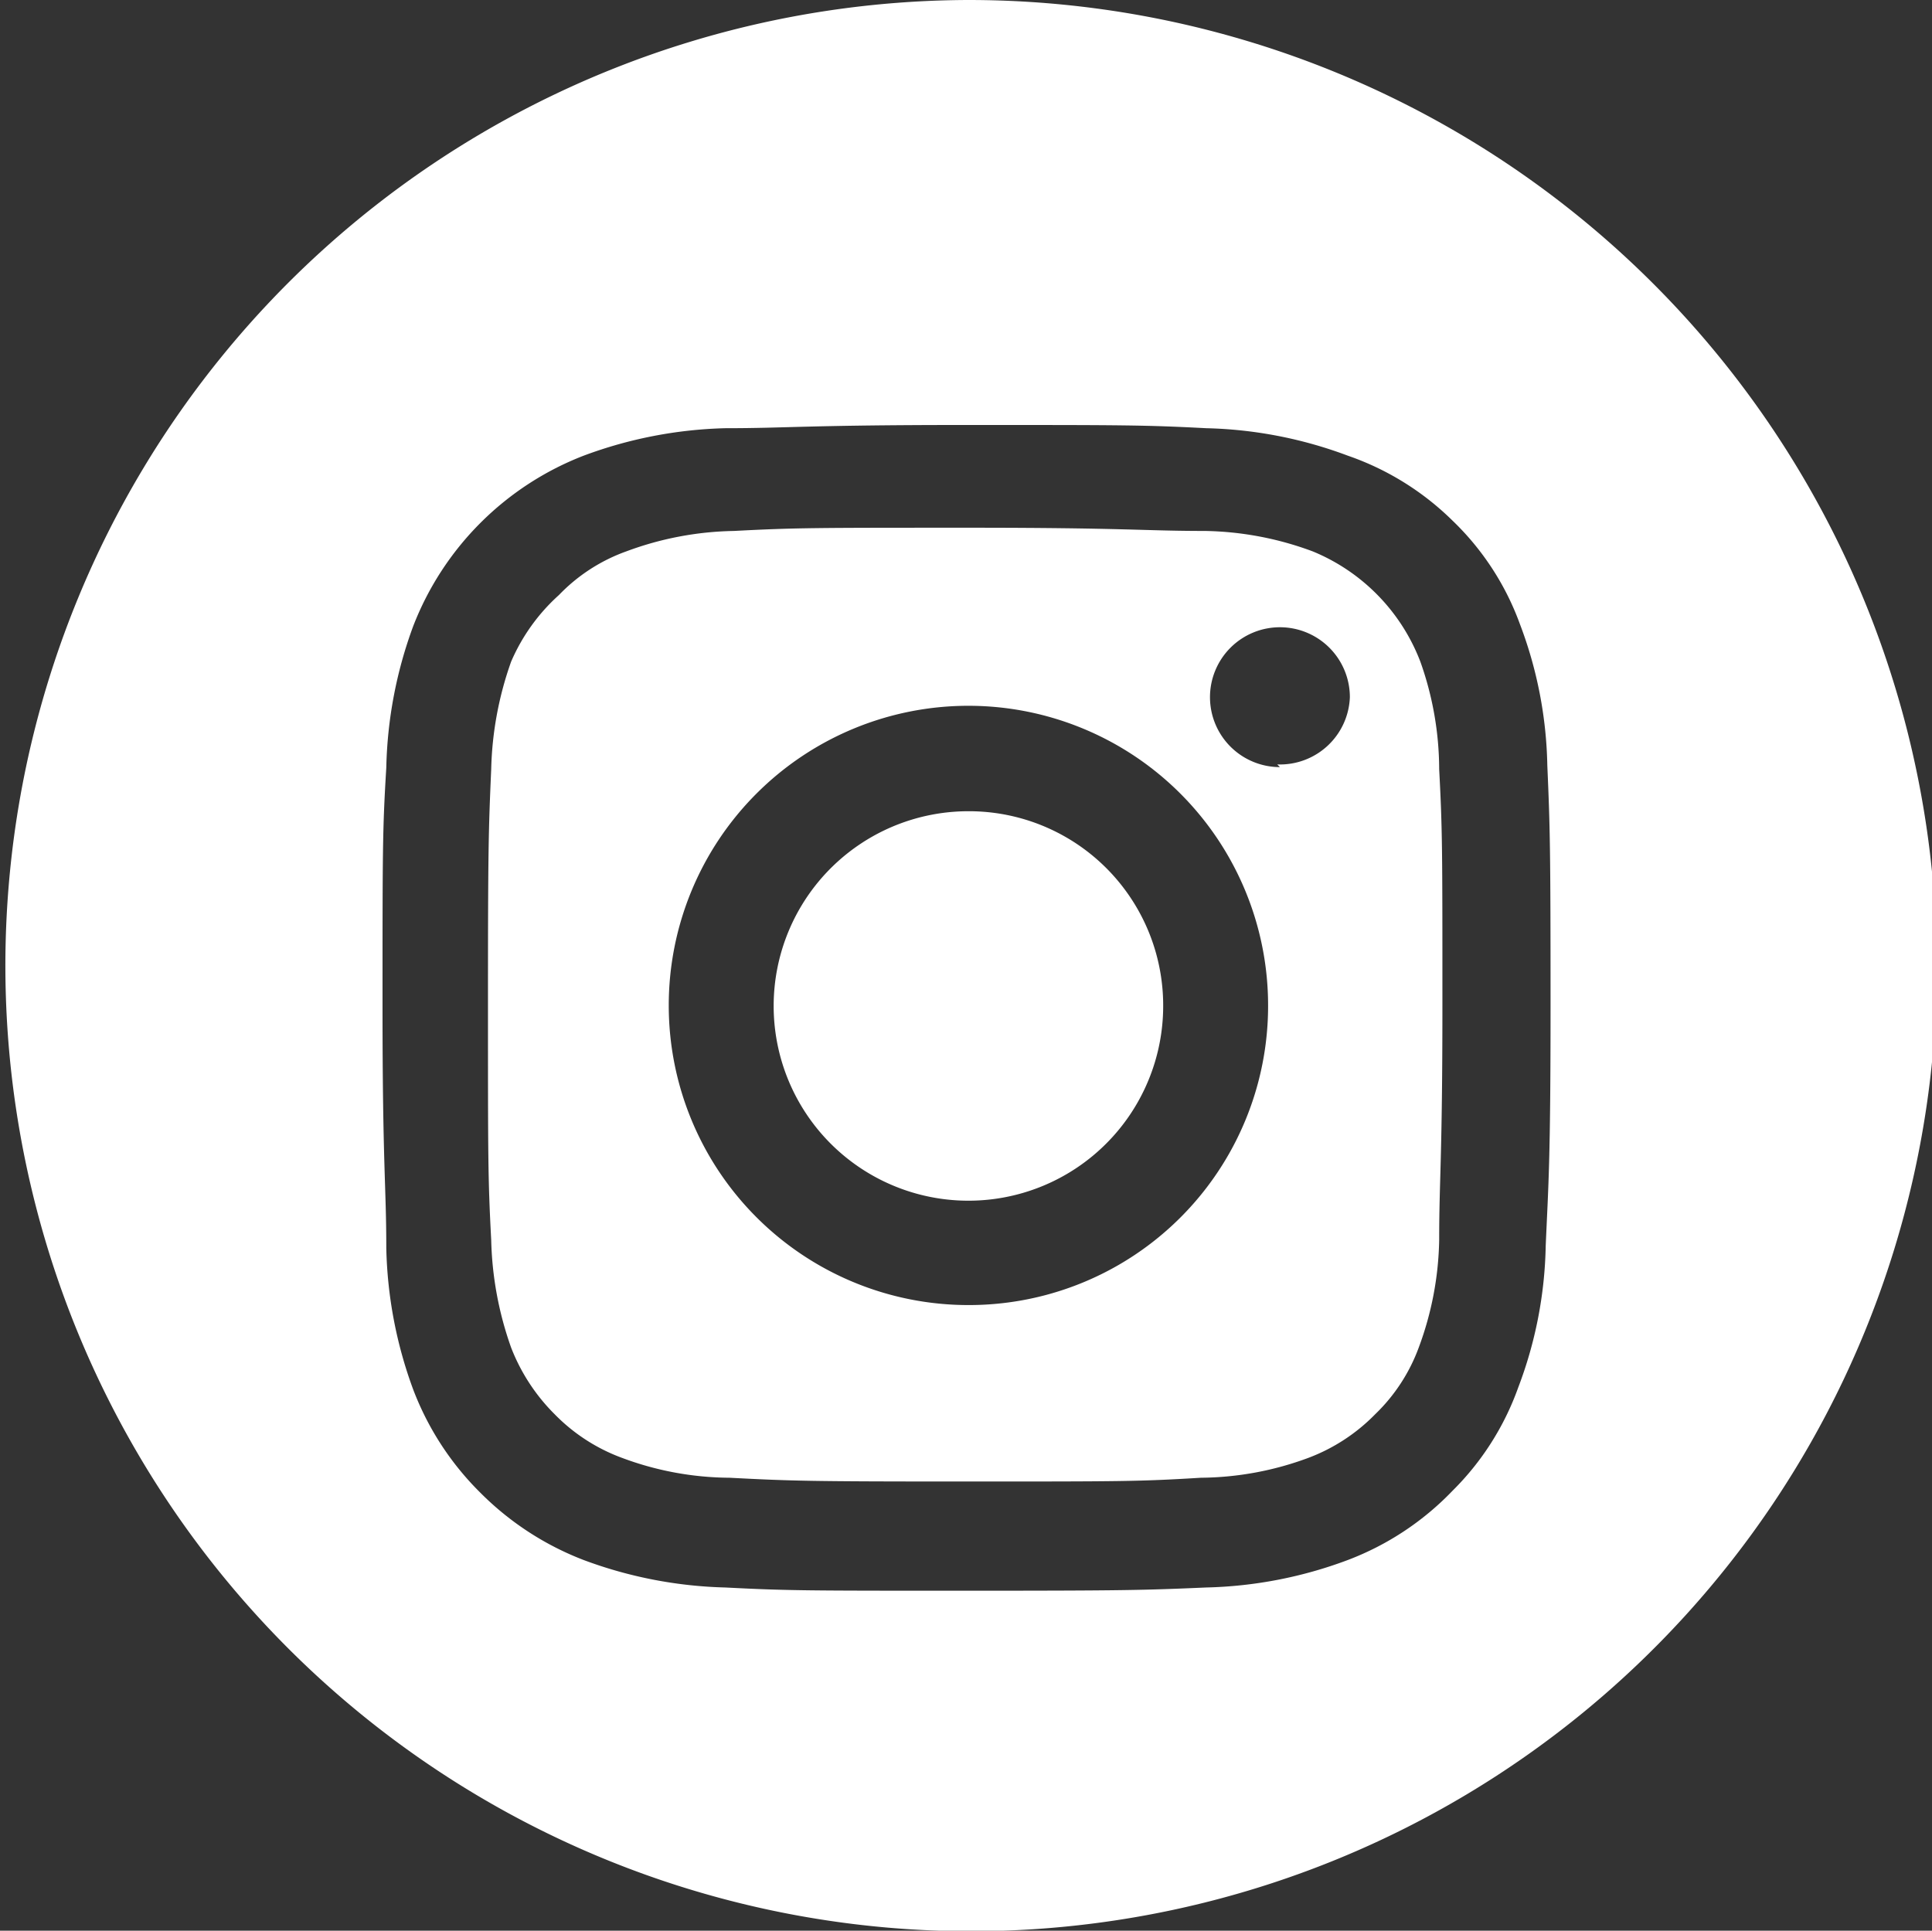 <svg xmlns="http://www.w3.org/2000/svg" viewBox="0 0 35.91 35.89"><rect x="0" y="0" width="35.91" height="35.89" fill="#333333" stroke="none"/><defs><style>.cls-1{fill:#fff;}</style></defs><g id="レイヤー_2" data-name="レイヤー 2"><g id="レイヤー_1-2" data-name="レイヤー 1"><path class="cls-1" d="M18,15.08a3.62,3.62,0,1,0,3.62,3.61A3.61,3.61,0,0,0,18,15.08ZM26.4,12.3a3.61,3.61,0,0,0-2-2.05,6,6,0,0,0-2-.38c-1.14,0-1.48-.06-4.38-.06s-3.23,0-4.38.06a6,6,0,0,0-2,.38,3.26,3.26,0,0,0-1.25.81A3.56,3.56,0,0,0,9.5,12.3a6.39,6.39,0,0,0-.37,2c-.05,1.14-.06,1.48-.06,4.37s0,3.24.06,4.38a6.39,6.39,0,0,0,.37,2,3.56,3.56,0,0,0,.81,1.24,3.38,3.38,0,0,0,1.25.81,5.78,5.78,0,0,0,2,.37c1.15.06,1.49.07,4.38.07s3.24,0,4.38-.07a5.85,5.85,0,0,0,2-.37,3.42,3.42,0,0,0,1.24-.81,3.3,3.3,0,0,0,.81-1.24,6,6,0,0,0,.38-2c0-1.14.06-1.48.06-4.38s0-3.23-.06-4.37A6,6,0,0,0,26.4,12.3ZM18,24.26a5.57,5.57,0,1,1,5.57-5.57A5.56,5.56,0,0,1,18,24.26Zm5.79-10a1.3,1.3,0,1,1,1.3-1.3A1.3,1.3,0,0,1,23.74,14.21ZM18,0a17.95,17.95,0,1,0,18,18A18,18,0,0,0,18,0ZM28.73,23.16a7.78,7.78,0,0,1-.51,2.63A5.13,5.13,0,0,1,27,27.71,5.3,5.3,0,0,1,25.05,29a8,8,0,0,1-2.63.51c-1.15.05-1.52.06-4.47.06s-3.31,0-4.47-.06A8.09,8.09,0,0,1,10.85,29a5.48,5.48,0,0,1-1.92-1.25,5.39,5.39,0,0,1-1.25-1.92,8.07,8.07,0,0,1-.5-2.63c0-1.15-.07-1.52-.07-4.47s0-3.31.07-4.46a8.07,8.07,0,0,1,.5-2.63,5.54,5.54,0,0,1,3.17-3.17,8.09,8.09,0,0,1,2.63-.51c1.16,0,1.53-.06,4.47-.06s3.32,0,4.47.06a8,8,0,0,1,2.63.51A5.18,5.18,0,0,1,27,9.68a5.06,5.06,0,0,1,1.25,1.92,7.78,7.78,0,0,1,.51,2.63c.05,1.15.06,1.52.06,4.46S28.78,22,28.73,23.16Z"/></g></g></svg>